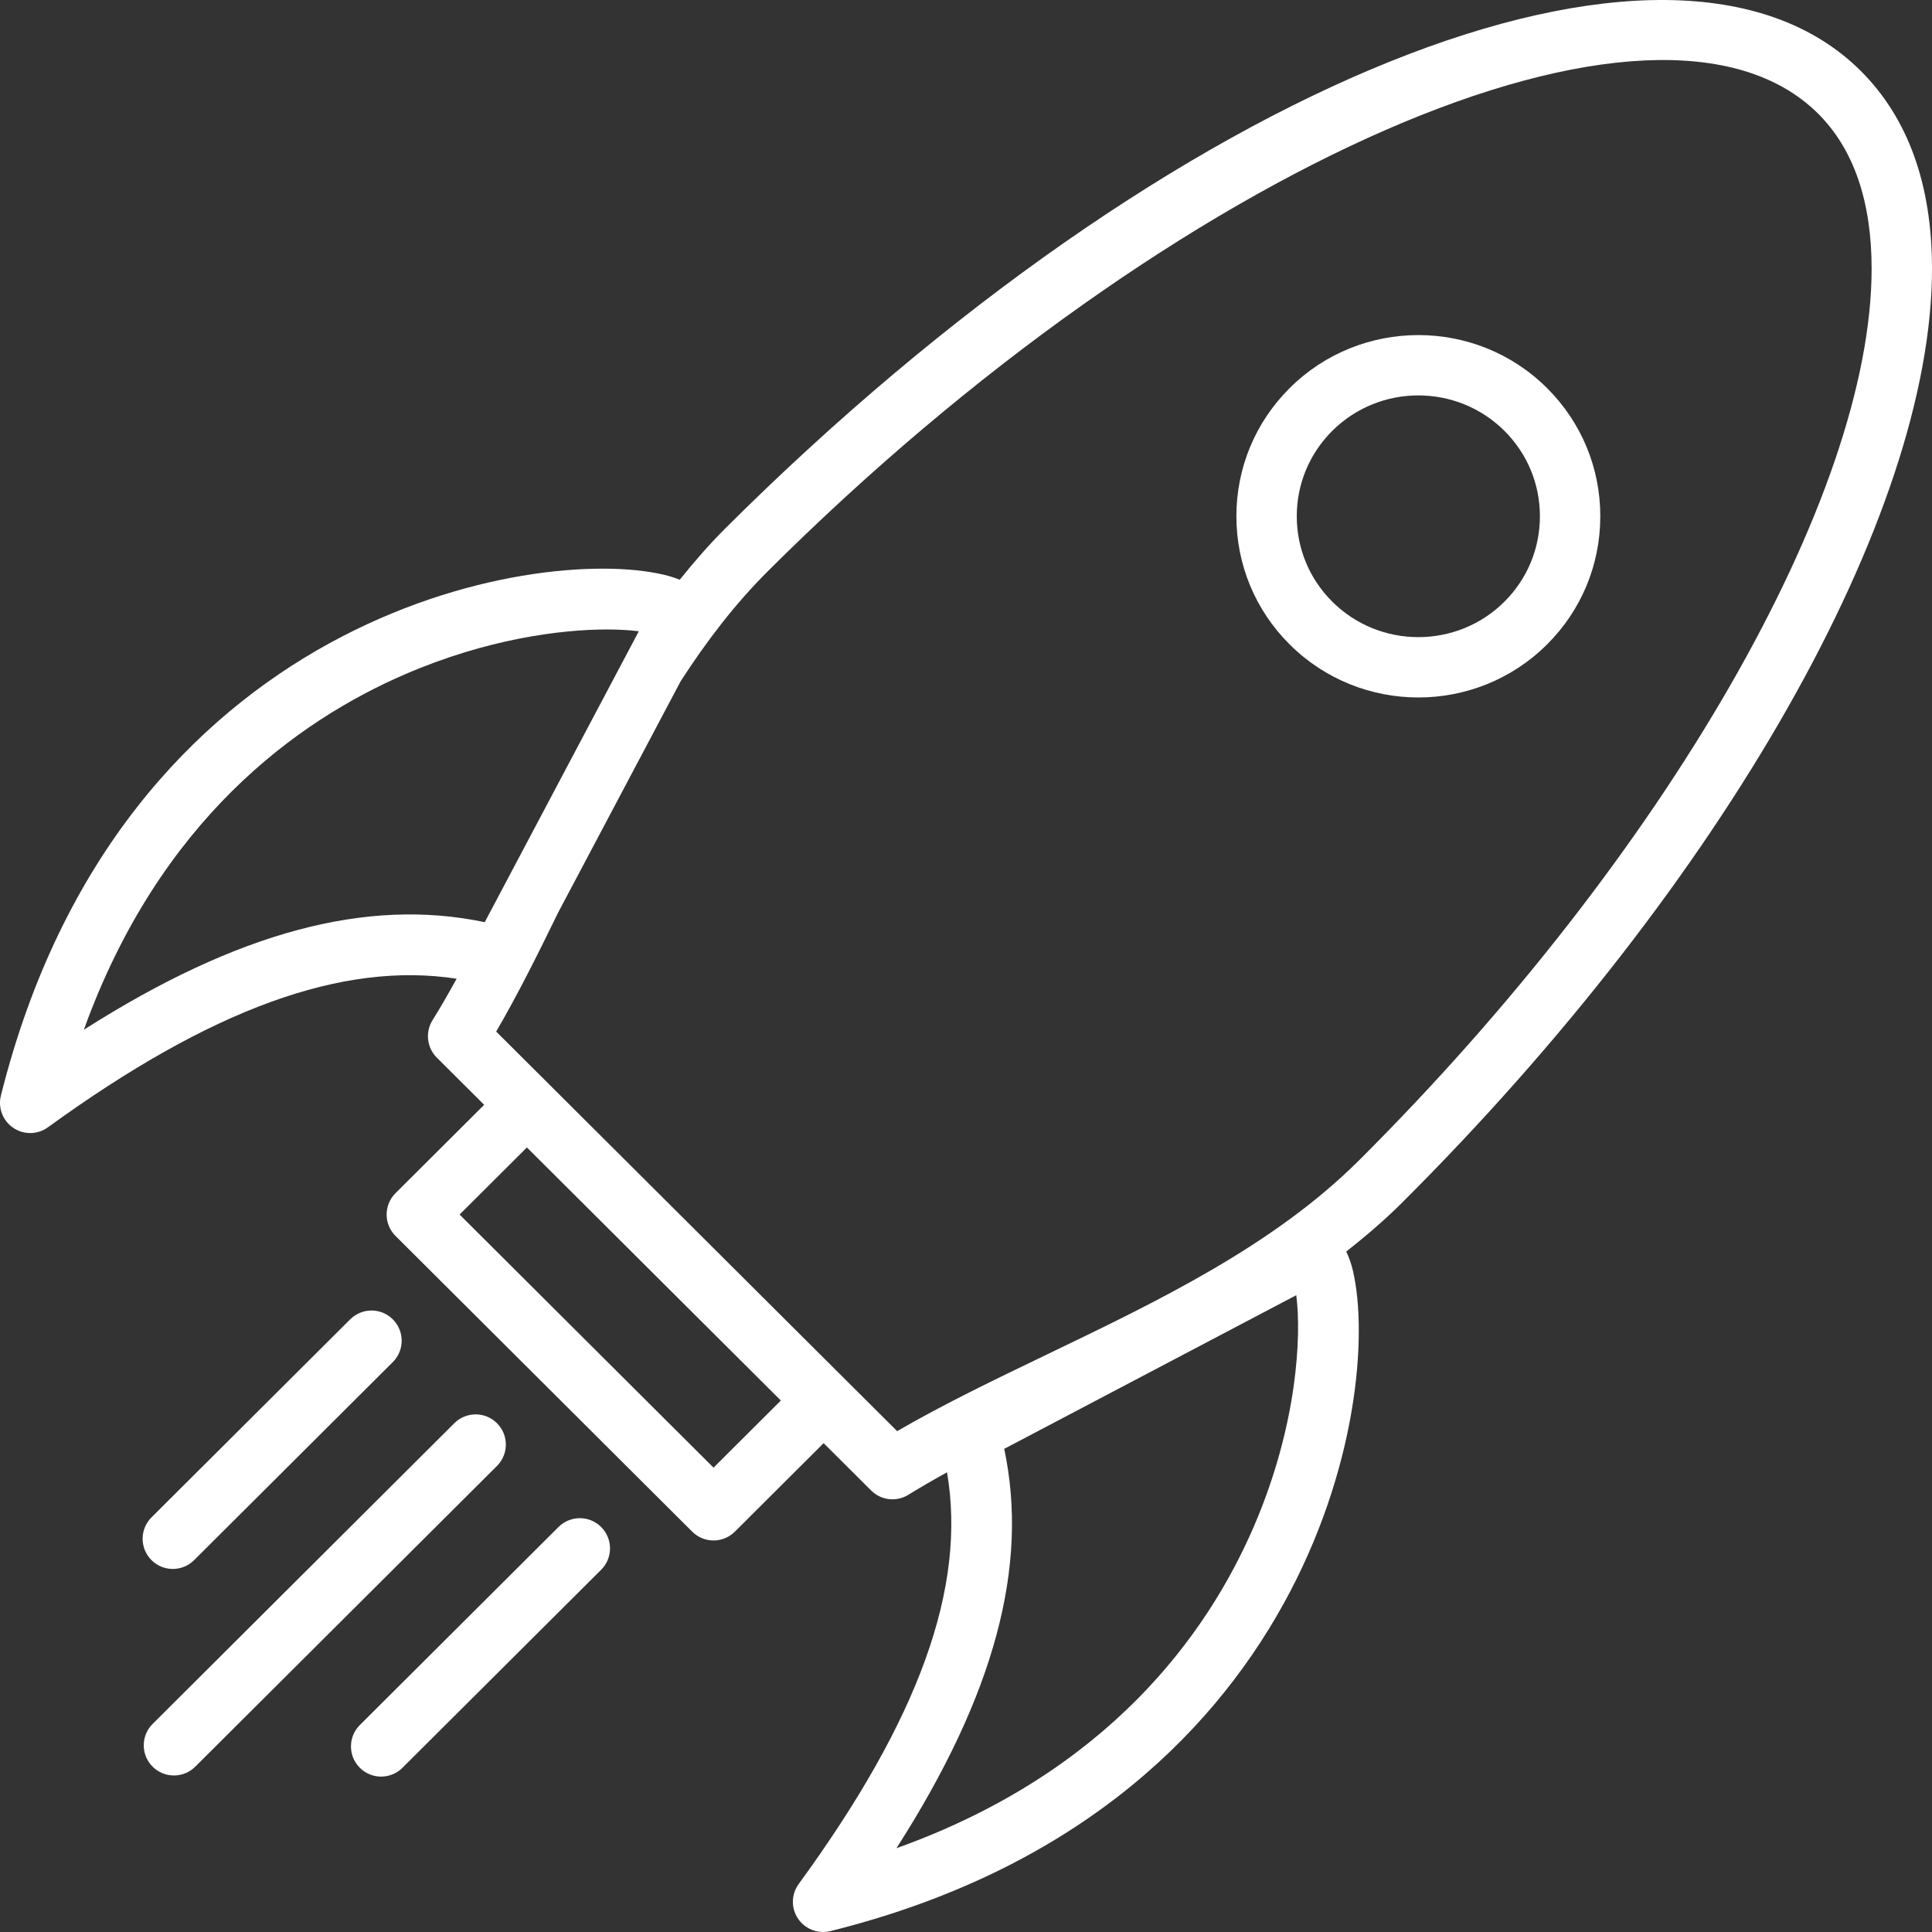 <svg xmlns="http://www.w3.org/2000/svg" width="146" height="146" viewBox="0 0 146 146" fill="none"><rect x="0" y="0" width="146" height="146" fill="#333333" stroke="none"/><path d="M146 20.301C146 13.947 144.188 8.919 140.617 5.359C126.282 -8.923 88.59 6.264 54.794 39.946C53.566 41.17 52.444 42.475 51.365 43.812C51.01 43.665 50.603 43.535 50.134 43.425C40.401 41.151 9.163 46.457 0.069 82.788C-0.165 83.719 0.209 84.695 1.004 85.232C1.39 85.495 1.836 85.624 2.281 85.624C2.751 85.624 3.221 85.479 3.62 85.19C15.963 76.236 25.865 72.635 34.509 73.961C33.912 75.042 33.307 76.097 32.681 77.105C32.122 78.007 32.258 79.175 33.009 79.923L36.588 83.491L29.888 90.167C29.458 90.594 29.217 91.176 29.217 91.782C29.217 92.388 29.458 92.969 29.888 93.397L52.31 115.746C52.756 116.189 53.337 116.412 53.921 116.412C54.505 116.412 55.086 116.189 55.532 115.746L62.241 109.058L65.831 112.636C66.272 113.075 66.853 113.302 67.442 113.302C67.853 113.302 68.268 113.191 68.638 112.963C69.581 112.382 70.559 111.817 71.566 111.261C73.051 119.948 69.454 129.913 60.357 142.372C59.791 143.148 59.771 144.195 60.306 144.99C60.736 145.632 61.451 145.999 62.199 145.999C62.382 145.999 62.567 145.977 62.75 145.932C99.114 136.89 104.487 105.761 102.246 96.052C102.109 95.46 101.93 94.993 101.735 94.58C103.185 93.434 104.598 92.237 105.918 90.922C130.267 66.654 146 38.932 146 20.301ZM36.631 69.689C27.731 67.813 17.951 70.422 6.338 77.816C12.05 61.965 22.454 54.477 30.616 50.951C36.736 48.309 42.305 47.569 45.87 47.569C46.826 47.569 47.634 47.623 48.274 47.705L36.631 69.689ZM53.921 110.909L34.731 91.782L39.819 86.713L56.398 103.235L59.009 105.837L53.921 110.909ZM94.747 115.369C91.219 123.543 83.702 133.958 67.745 139.668C75.15 128.103 77.767 118.364 75.889 109.488L97.958 97.877C98.354 100.876 98.065 107.684 94.747 115.369ZM79.135 102.348C75.123 104.28 71.302 106.115 67.796 108.151L37.496 77.954C39.132 75.152 40.645 72.109 42.177 68.966L51.44 51.475C53.379 48.474 55.527 45.657 58.016 43.176C88.933 12.361 125.279 -3.476 137.396 8.59C140.078 11.263 141.437 15.204 141.437 20.301C141.437 37.513 125.867 64.596 102.696 87.692C96.242 94.123 87.545 98.305 79.135 102.348Z" fill="white"></path><path d="M97.465 29.322C94.866 31.908 93.433 35.35 93.433 39.012C93.433 42.677 94.866 46.119 97.465 48.706C100.145 51.372 103.665 52.707 107.185 52.707C110.705 52.707 114.225 51.372 116.903 48.706C119.503 46.119 120.933 42.677 120.933 39.012C120.933 35.35 119.503 31.908 116.903 29.322C111.547 23.988 102.825 23.988 97.465 29.322ZM113.686 45.471C110.099 49.04 104.269 49.04 100.682 45.471C98.951 43.746 97.996 41.454 97.996 39.012C97.996 36.573 98.951 34.281 100.682 32.556C102.476 30.772 104.83 29.881 107.185 29.881C109.54 29.881 111.892 30.772 113.686 32.556C115.417 34.281 116.37 36.573 116.37 39.012C116.37 41.454 115.417 43.746 113.686 45.471Z" fill="white"></path><path d="M37.56 107.555C36.672 106.661 35.228 106.661 34.334 107.55L11.533 130.276C10.642 131.165 10.638 132.608 11.529 133.502C11.974 133.949 12.558 134.172 13.144 134.172C13.725 134.172 14.309 133.949 14.755 133.506L37.556 110.781C38.447 109.892 38.452 108.448 37.56 107.555Z" fill="white"></path><path d="M13.059 118.564C13.641 118.564 14.224 118.342 14.67 117.898L29.685 102.932C30.576 102.043 30.578 100.6 29.689 99.706C28.801 98.813 27.357 98.811 26.464 99.702L11.448 114.668C10.557 115.557 10.555 117.001 11.444 117.894C11.889 118.342 12.473 118.564 13.059 118.564Z" fill="white"></path><path d="M42.207 115.394L27.192 130.361C26.301 131.249 26.299 132.693 27.188 133.586C27.633 134.034 28.217 134.257 28.803 134.257C29.384 134.257 29.968 134.034 30.413 133.591L45.429 118.625C46.32 117.736 46.322 116.292 45.433 115.399C44.544 114.505 43.101 114.503 42.207 115.394Z" fill="white"></path></svg>